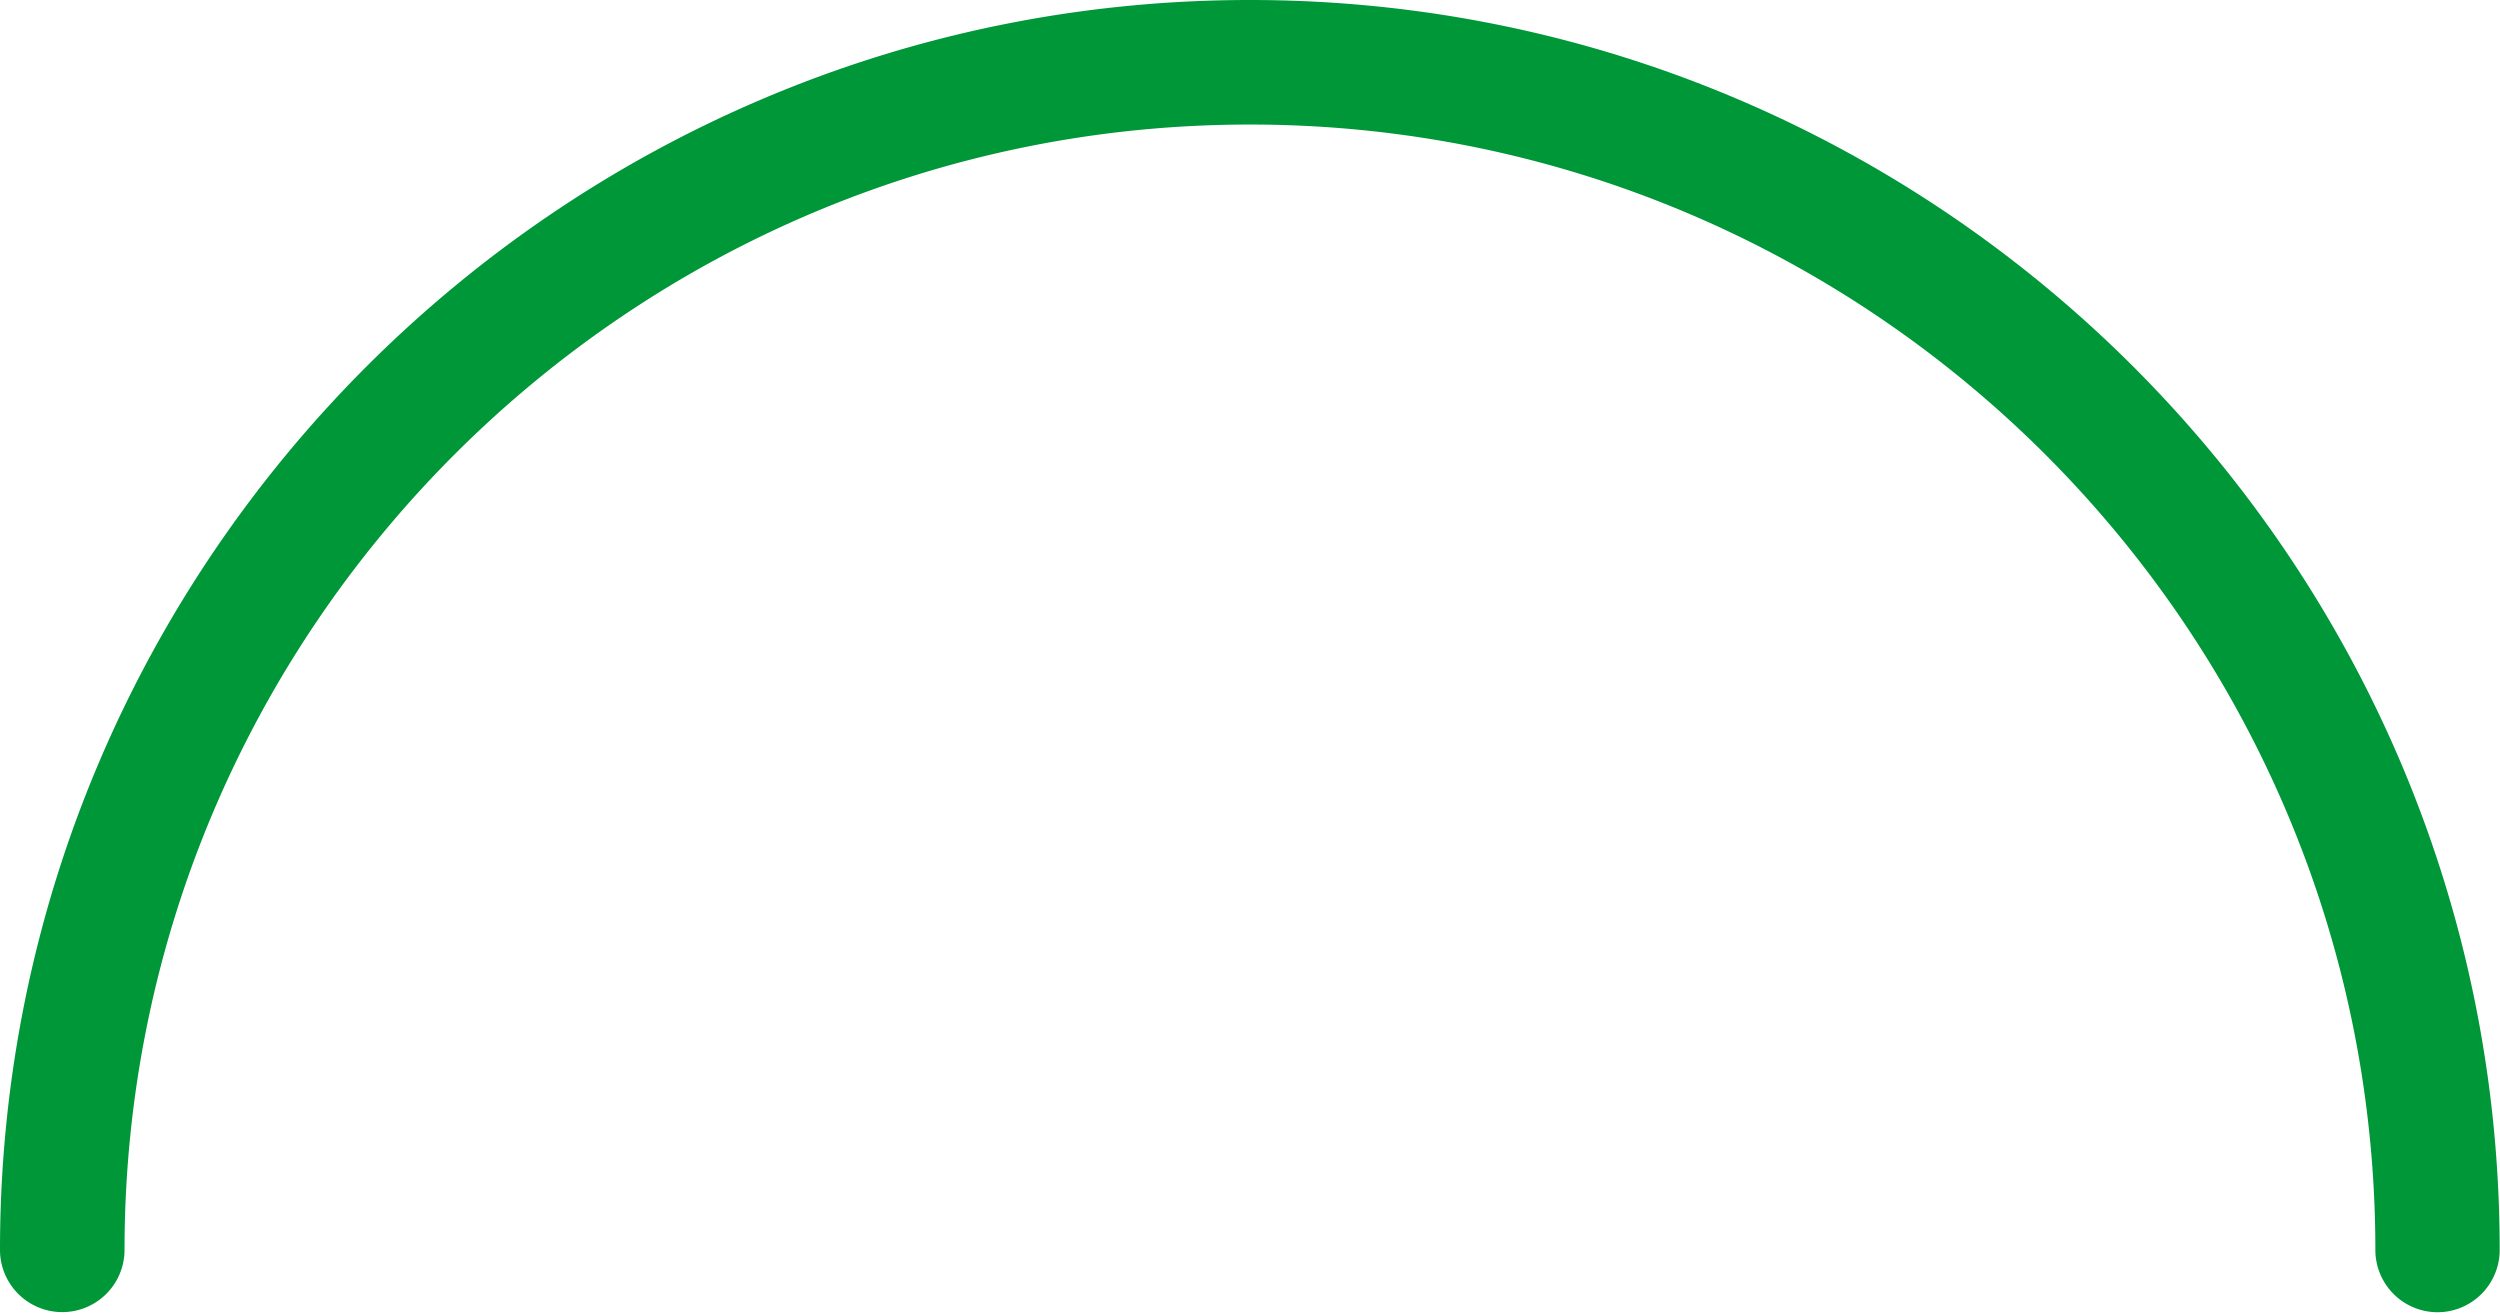 <?xml version="1.0" encoding="UTF-8" standalone="no"?><svg xmlns="http://www.w3.org/2000/svg" xmlns:xlink="http://www.w3.org/1999/xlink" fill="#009739" height="415.7" preserveAspectRatio="xMidYMid meet" version="1" viewBox="-0.0 0.0 790.1 415.7" width="790.1" zoomAndPan="magnify"><g data-name="Layer 2"><g data-name="Layer 1" id="change1_1"><path d="M770.39,414.72A19.68,19.68,0,0,1,750.71,395C750.71,198.92,591.16,39.36,395,39.36S39.36,198.92,39.36,395A19.68,19.68,0,1,1,0,395C0,177.21,177.21,0,395,0s395,177.21,395,395A19.68,19.68,0,0,1,770.39,414.72Z"/></g></g></svg>
